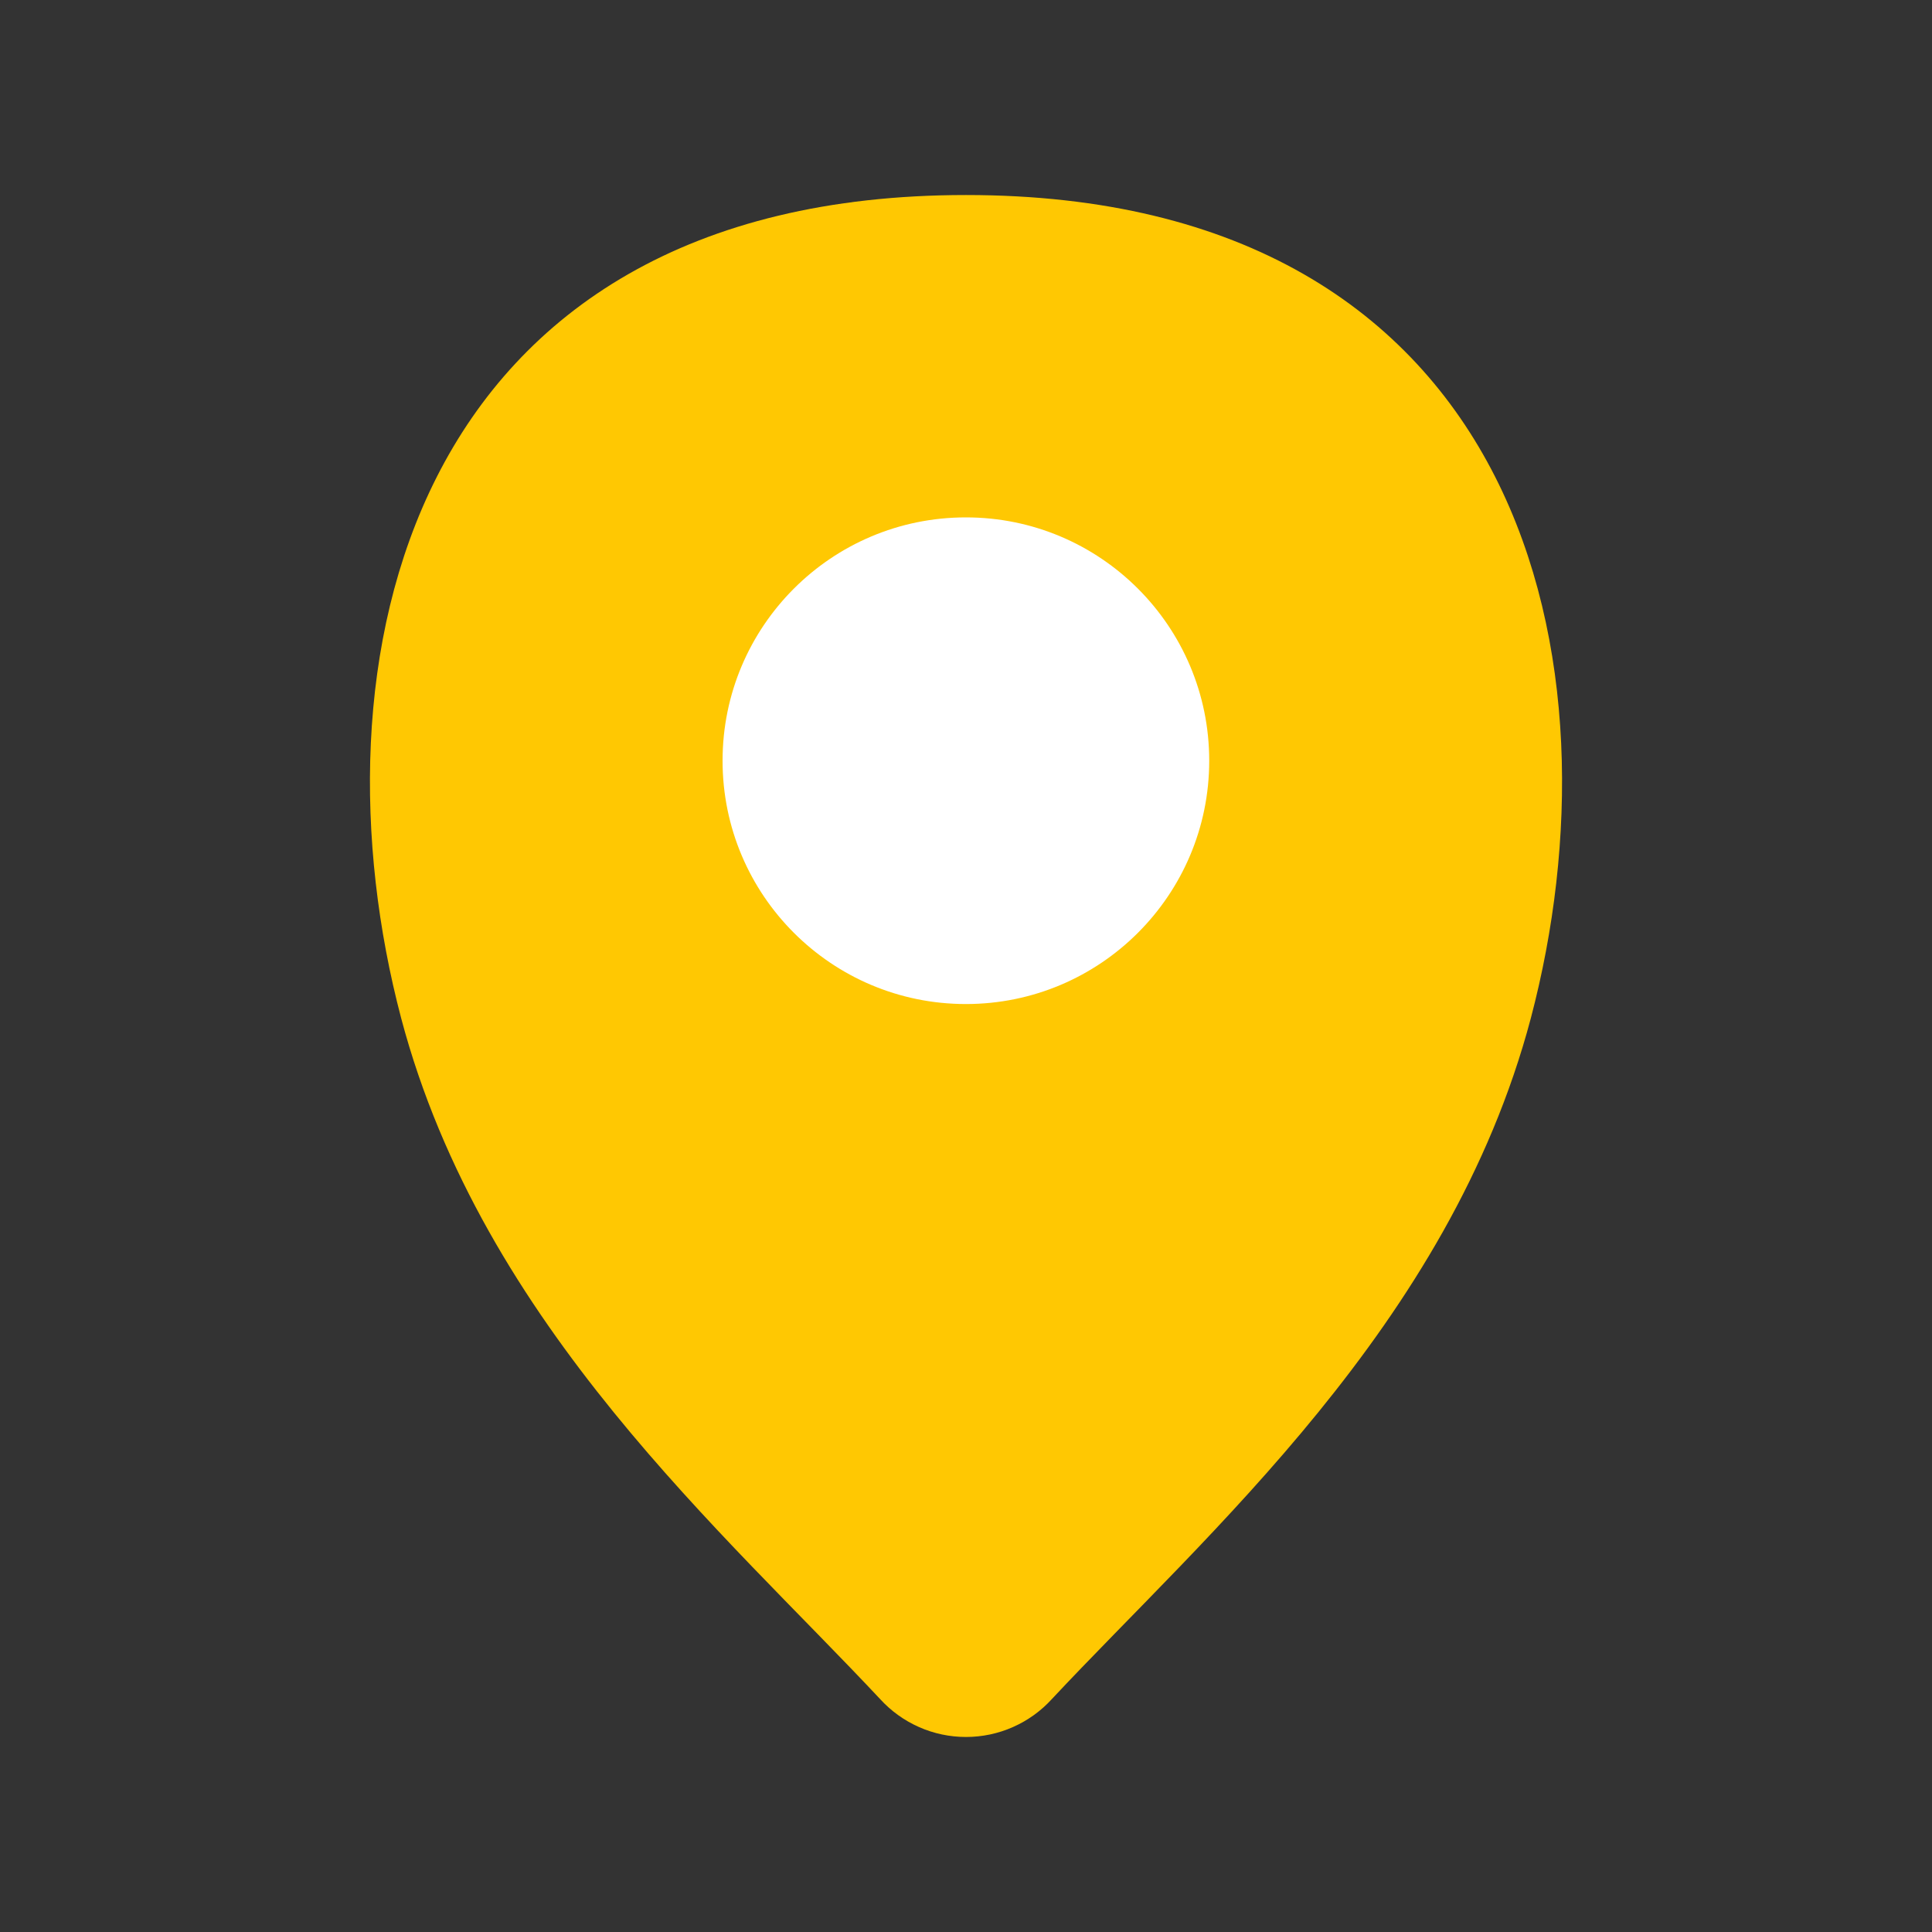 <svg width="55" height="55" viewBox="0 0 55 55" fill="none" xmlns="http://www.w3.org/2000/svg">
<rect x="0" y="0" width="55" height="55" fill="#333333" stroke="none"/>
<g id="Frame">
<path id="Vector" d="M27.5 6.302C12.146 6.302 9.587 19.097 12.146 28.796C14.398 37.291 21.153 43.1 25.606 47.86C25.846 48.124 26.138 48.335 26.464 48.479C26.79 48.624 27.143 48.698 27.5 48.698C27.856 48.698 28.209 48.624 28.535 48.479C28.861 48.335 29.154 48.124 29.393 47.86C33.846 43.1 40.602 37.291 42.854 28.796C45.413 19.097 42.854 6.302 27.5 6.302Z" fill="#FFC802" stroke="#FFC802" stroke-width="1.5" stroke-miterlimit="10" stroke-linecap="round"/>
<path id="Vector_2" d="M27.497 29.333C31.737 29.333 35.174 25.896 35.174 21.656C35.174 17.416 31.737 13.979 27.497 13.979C23.257 13.979 19.82 17.416 19.82 21.656C19.82 25.896 23.257 29.333 27.497 29.333Z" fill="white" stroke="#FFC802" stroke-width="1.5" stroke-miterlimit="10" stroke-linecap="round"/>
</g>
</svg>
